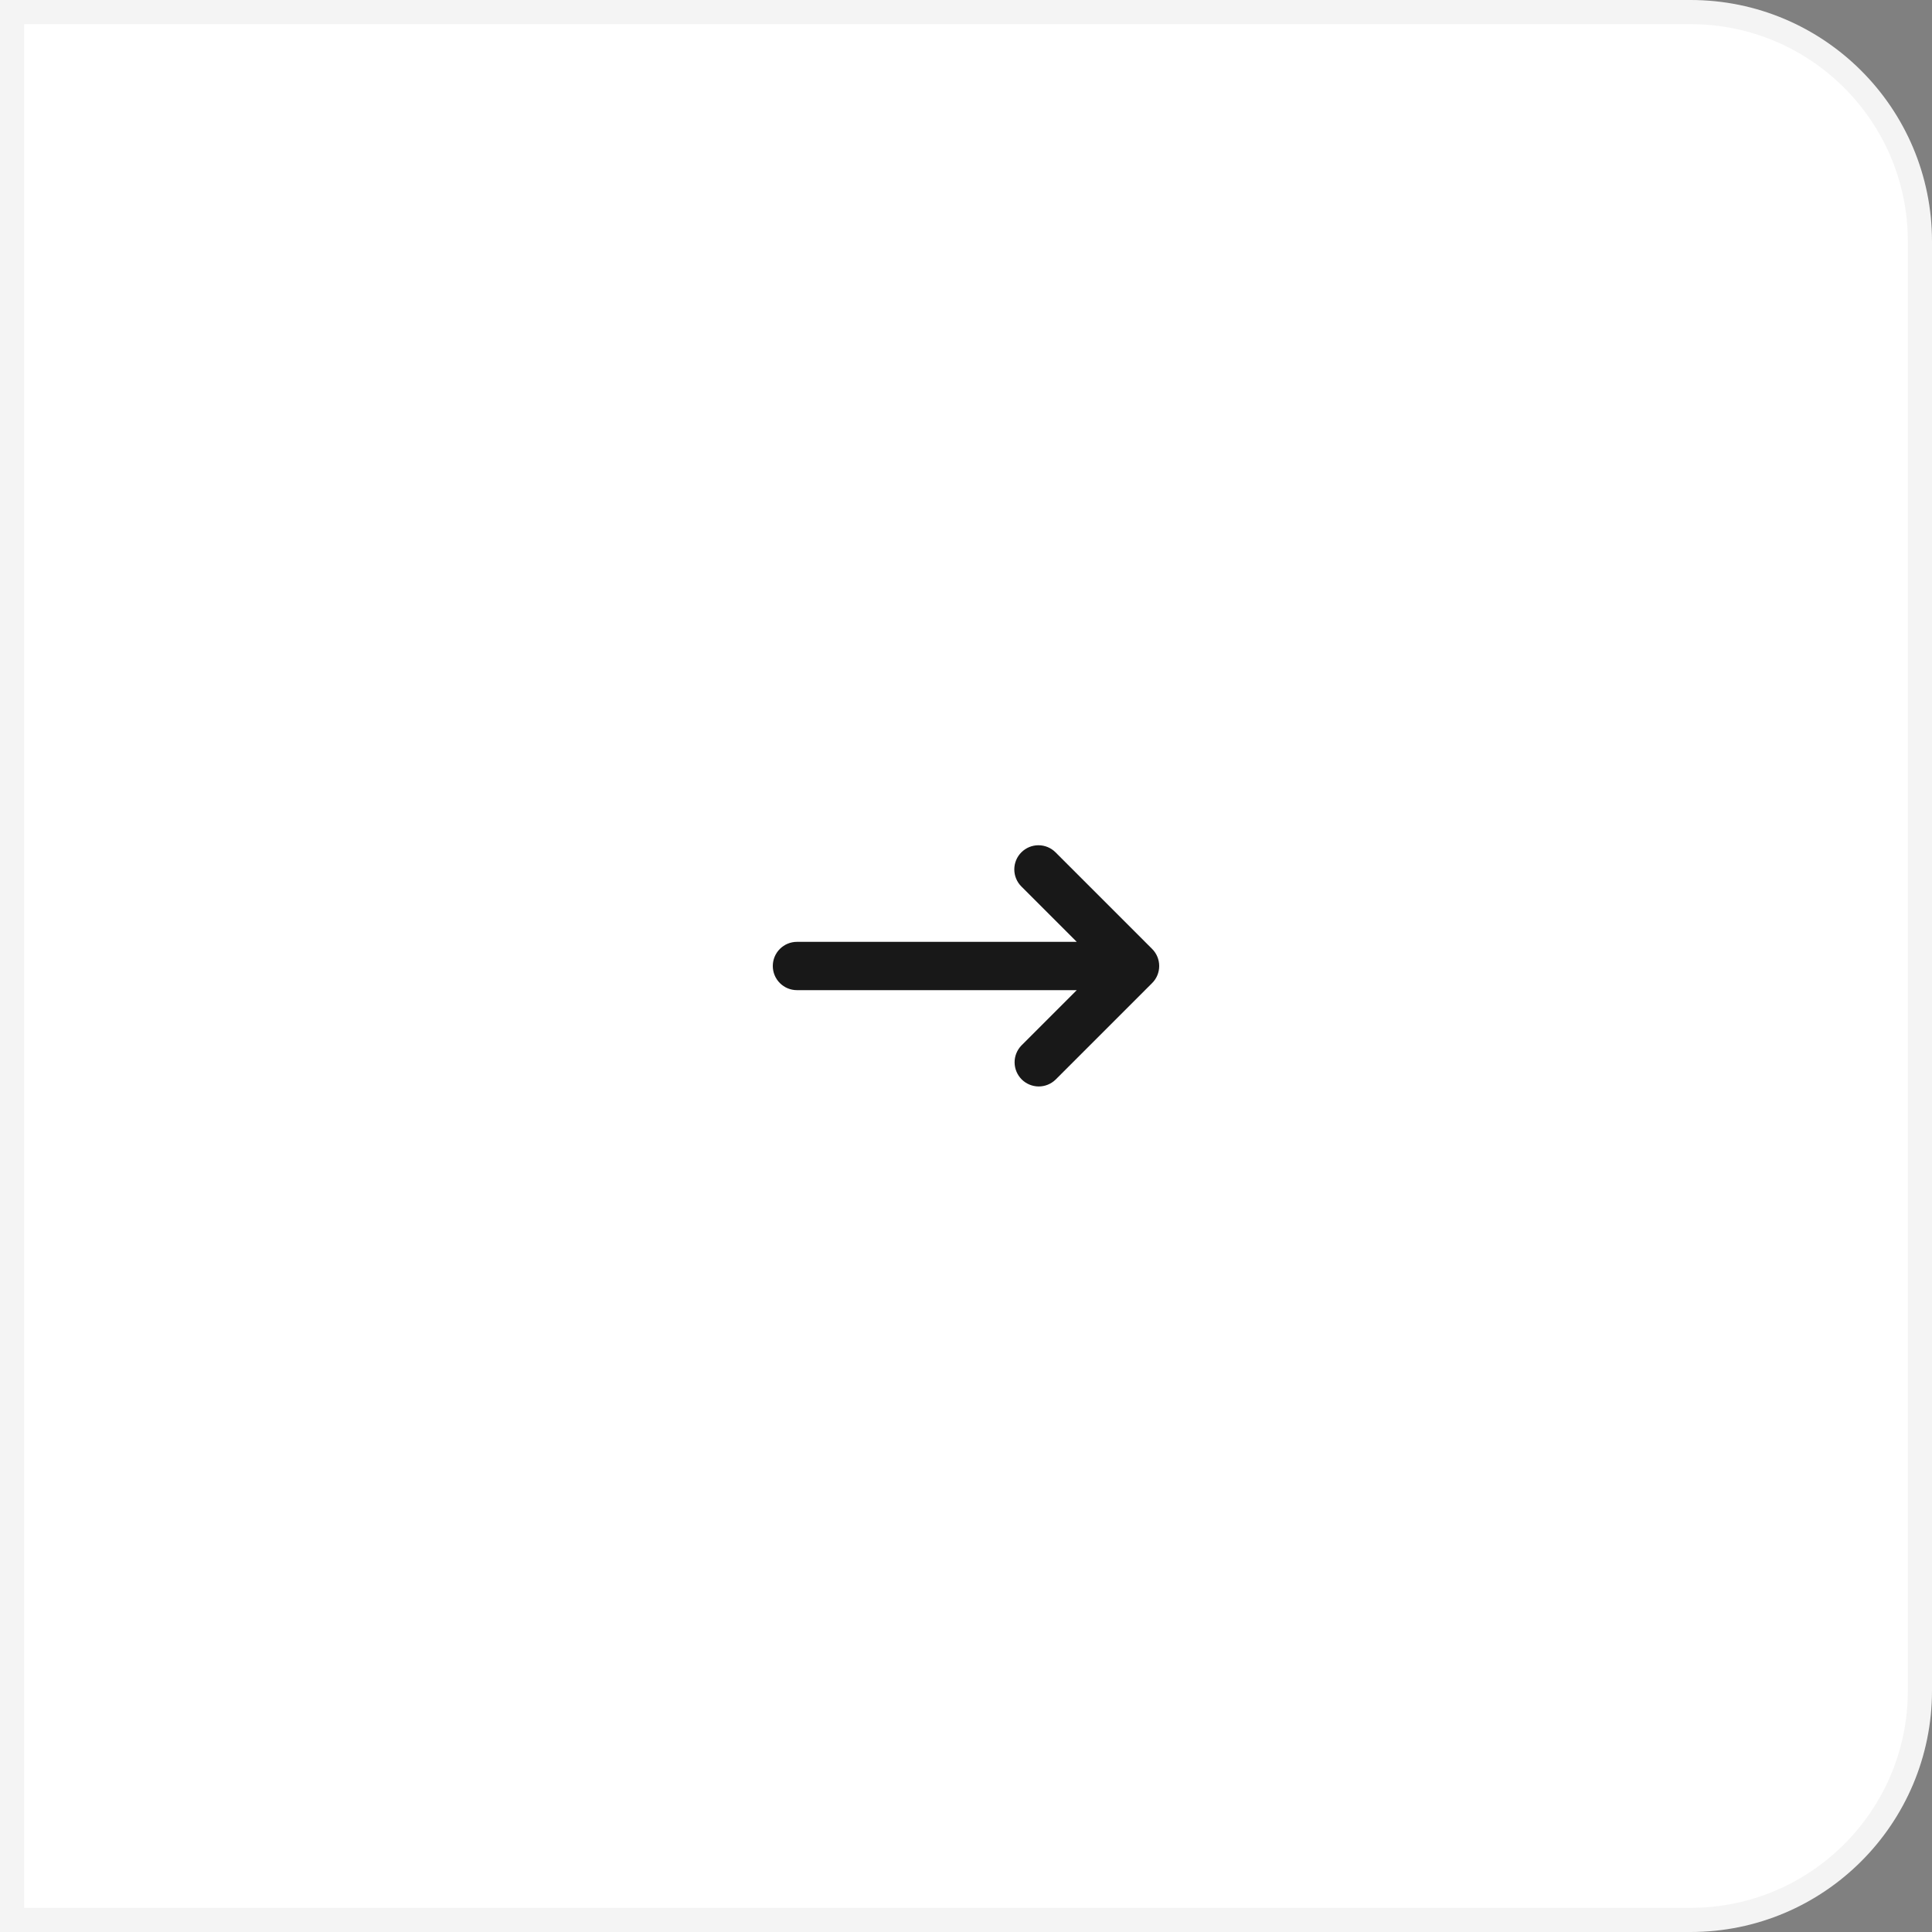 <?xml version="1.0" encoding="UTF-8"?> <svg xmlns="http://www.w3.org/2000/svg" width="80" height="80" viewBox="0 0 80 80" fill="none"><rect x="0" y="0" width="80" height="80" fill="#808080" stroke="none"/> <path d="M0 0H70C75.523 0 80 4.477 80 10V70C80 75.523 75.523 80 70 80H0V0Z" fill="white"></path> <path d="M0.5 0.5H70C75.247 0.5 79.5 4.753 79.5 10V70C79.5 75.247 75.247 79.5 70 79.5H0.5V0.5Z" stroke="#181818" stroke-opacity="0.05"></path> <path fill-rule="evenodd" clip-rule="evenodd" d="M42.293 35.293C42.48 35.105 42.735 35 43 35C43.265 35 43.52 35.105 43.707 35.293L47.707 39.293C47.895 39.48 48 39.735 48 40C48 40.265 47.895 40.52 47.707 40.707L43.707 44.707C43.518 44.889 43.266 44.99 43.004 44.988C42.741 44.985 42.491 44.88 42.305 44.695C42.12 44.509 42.015 44.259 42.012 43.996C42.01 43.734 42.111 43.482 42.293 43.293L44.586 41H33C32.735 41 32.48 40.895 32.293 40.707C32.105 40.52 32 40.265 32 40C32 39.735 32.105 39.48 32.293 39.293C32.48 39.105 32.735 39 33 39H44.586L42.293 36.707C42.105 36.52 42 36.265 42 36C42 35.735 42.105 35.48 42.293 35.293V35.293Z" fill="#181818"></path> </svg> 